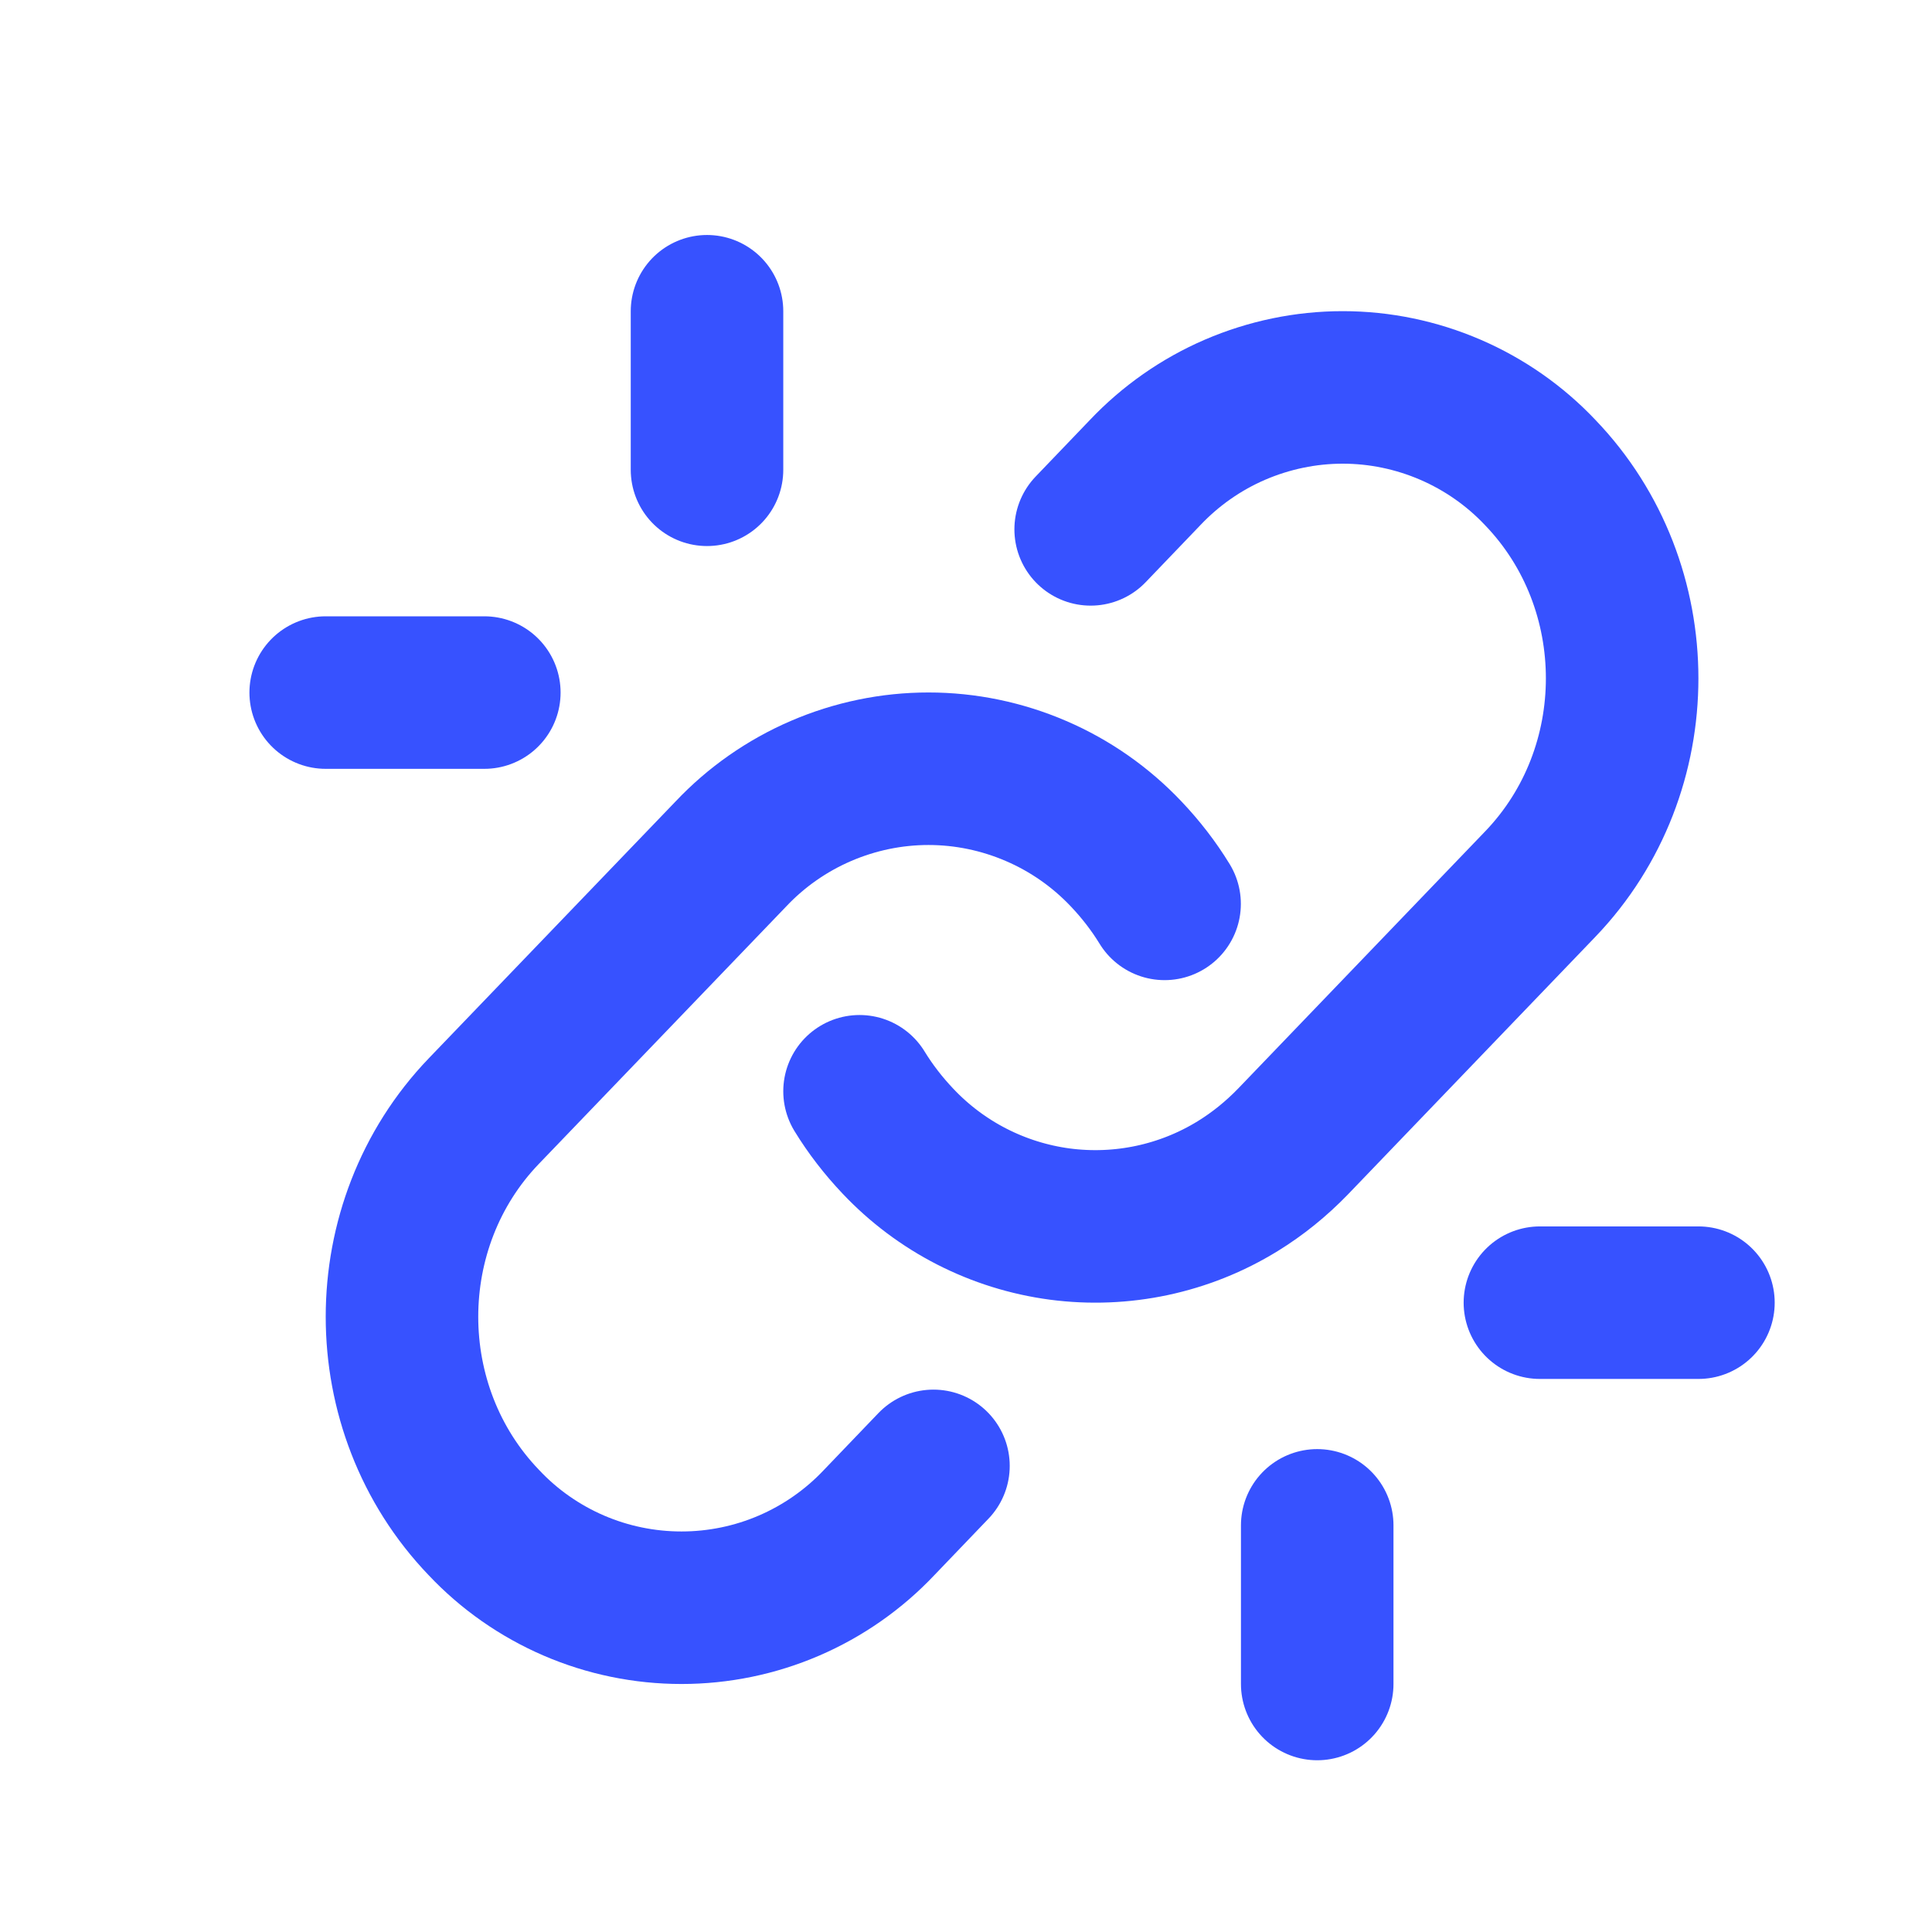 <svg width="19" height="19" viewBox="0 0 19 19" fill="none" xmlns="http://www.w3.org/2000/svg">
<path d="M8.453 10.732C8.56 10.907 8.686 11.07 8.831 11.223C9.252 11.669 9.814 11.957 10.423 12.038C11.031 12.118 11.649 11.987 12.172 11.665C12.367 11.545 12.55 11.398 12.719 11.223L15.148 8.694C16.221 7.576 16.221 5.766 15.148 4.648C14.899 4.384 14.597 4.173 14.263 4.029C13.929 3.885 13.569 3.81 13.205 3.81C12.841 3.81 12.481 3.885 12.146 4.029C11.812 4.173 11.511 4.384 11.261 4.648L10.726 5.206" stroke="#3752FF" stroke-width="1.5" stroke-linecap="round"/>
<path d="M9.18 14.416L8.646 14.973C8.396 15.238 8.094 15.449 7.76 15.593C7.426 15.737 7.066 15.811 6.702 15.811C6.337 15.811 5.977 15.737 5.643 15.593C5.309 15.449 5.007 15.238 4.758 14.973C3.685 13.855 3.685 12.044 4.758 10.927L7.188 8.398C7.437 8.134 7.739 7.923 8.073 7.779C8.407 7.635 8.767 7.56 9.131 7.56C9.495 7.56 9.855 7.635 10.189 7.779C10.524 7.923 10.825 8.134 11.075 8.398C11.22 8.551 11.346 8.714 11.453 8.889" stroke="#3752FF" stroke-width="1.5" stroke-linecap="round"/>
<path d="M16.703 12.811H15.144M12.954 16.561V15.001M3.203 6.811H4.763M6.953 3.061V4.62" stroke="#3752FF" stroke-width="1.5" stroke-linecap="round" stroke-linejoin="round"/>
</svg>
